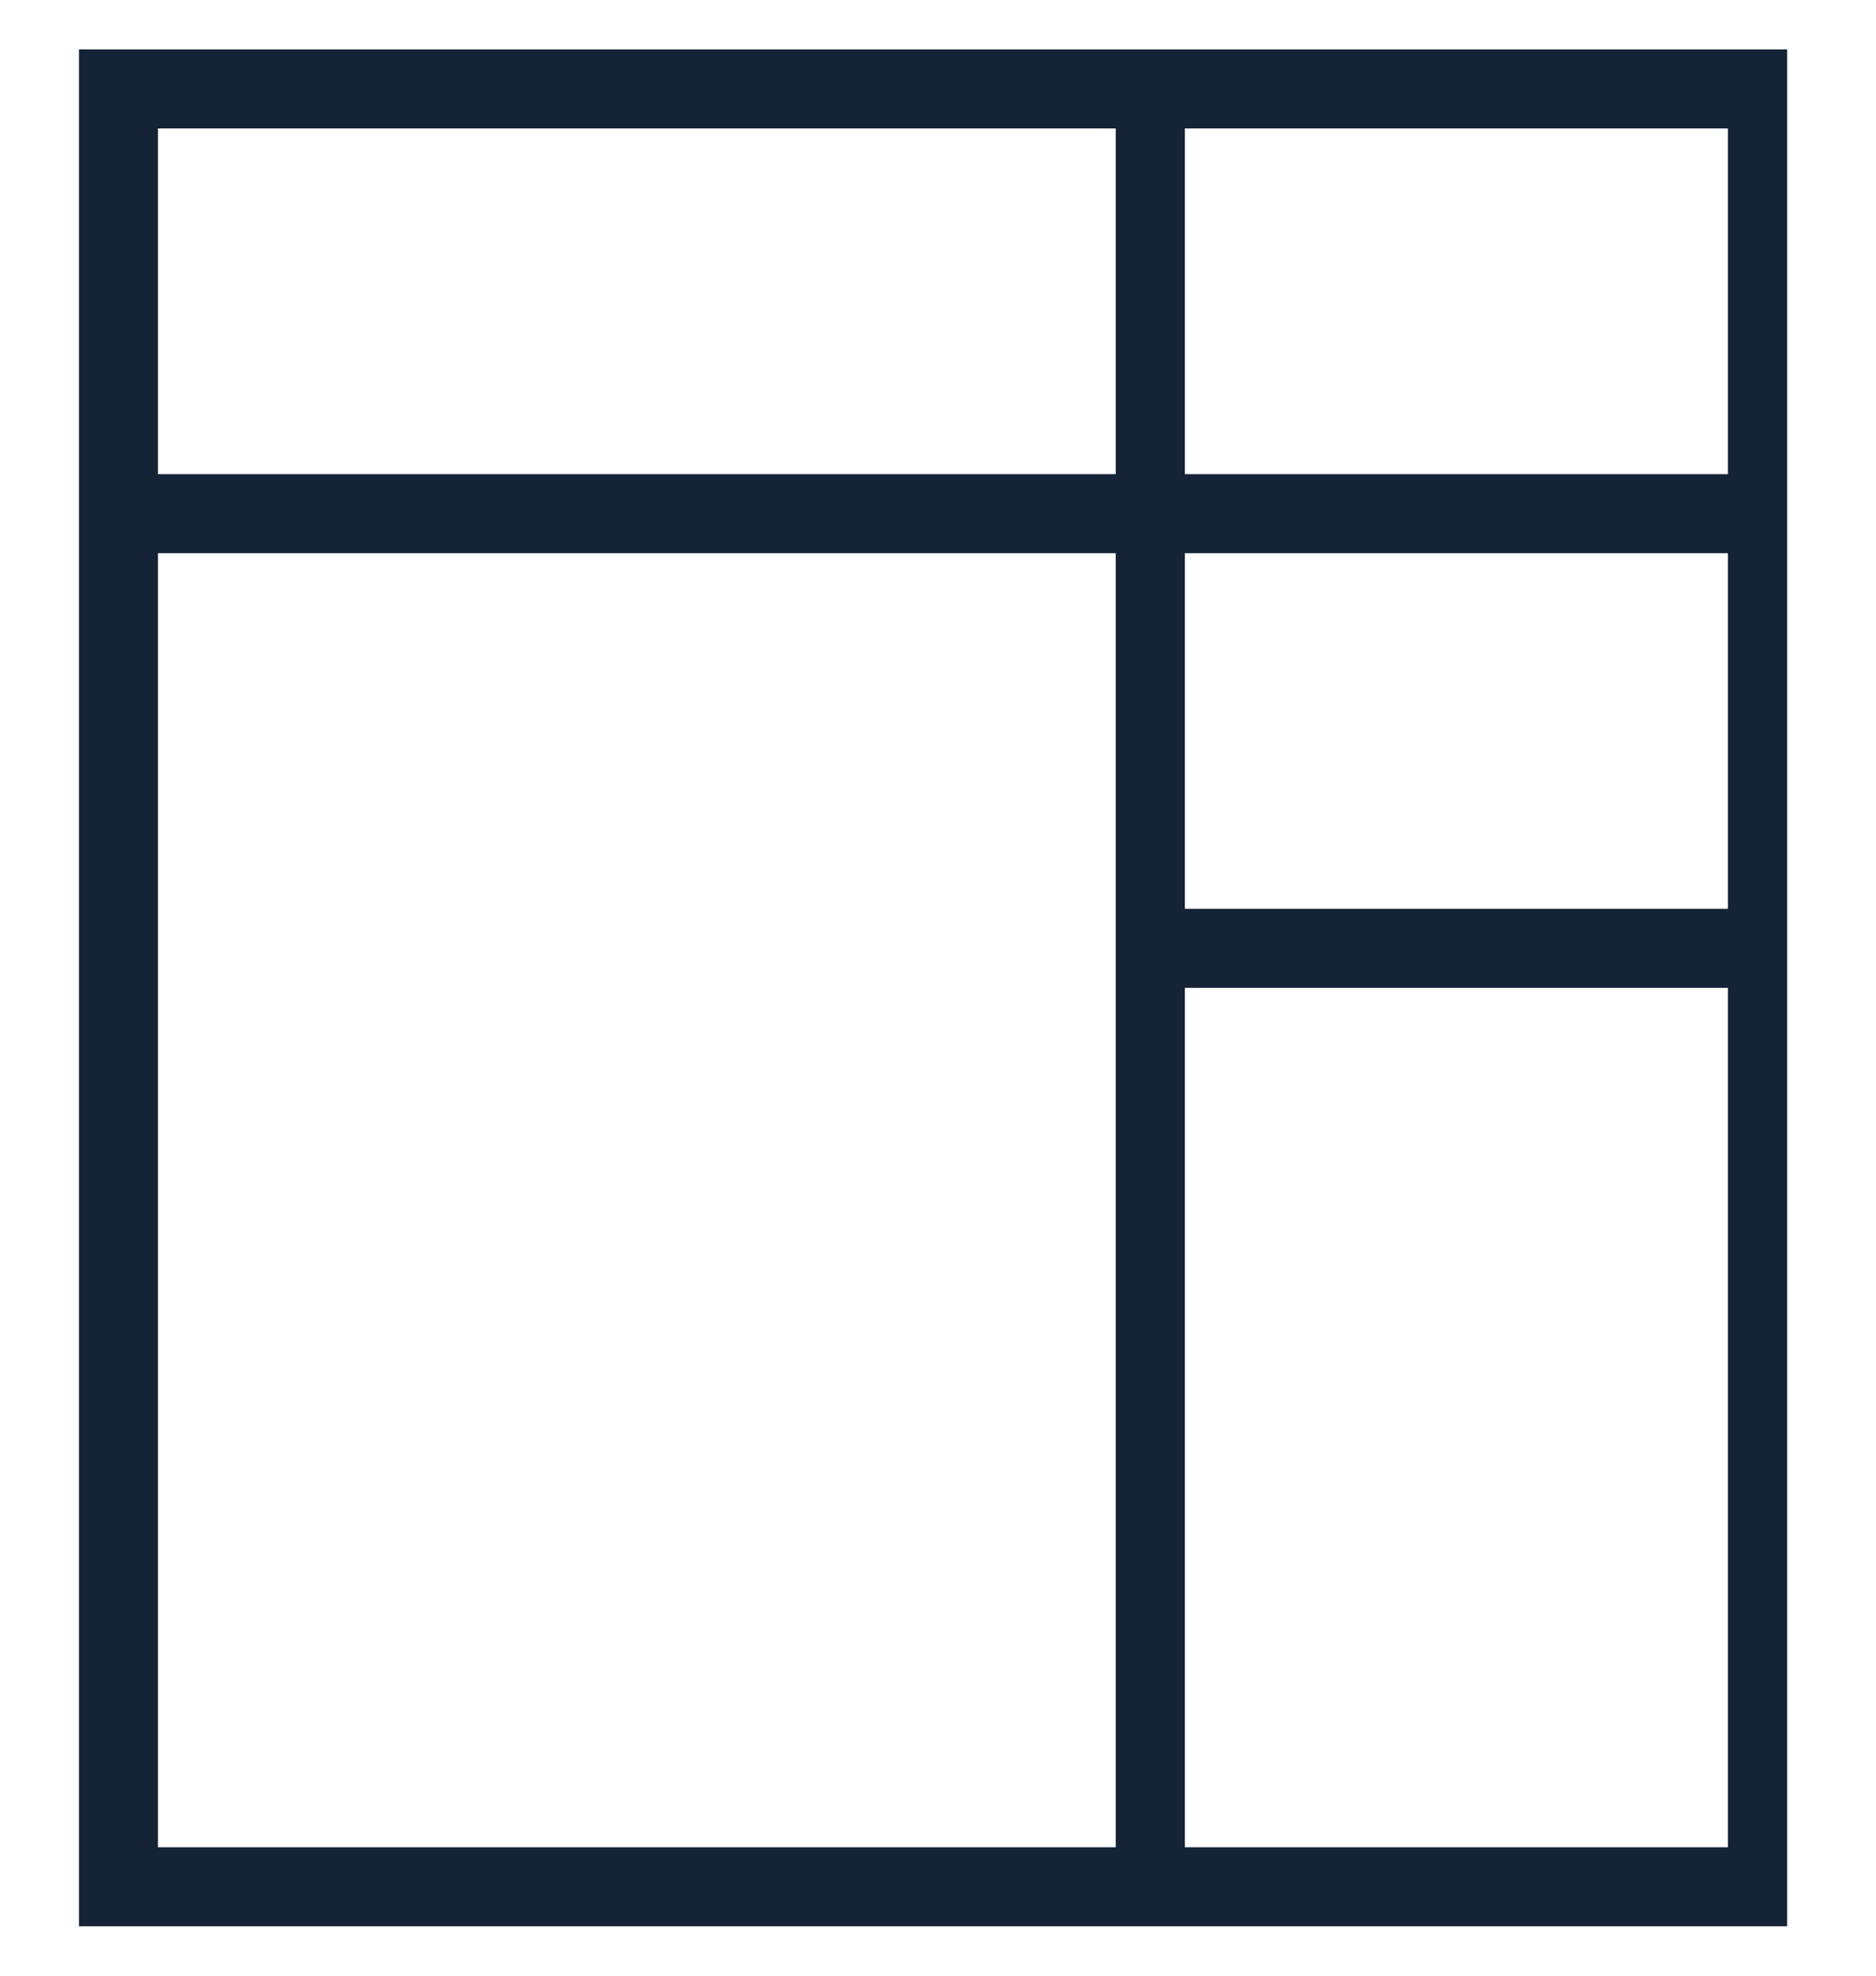 <?xml version="1.0" encoding="utf-8"?>
<!-- Generator: Adobe Illustrator 28.2.0, SVG Export Plug-In . SVG Version: 6.00 Build 0)  -->
<svg version="1.1" id="Слой_1" xmlns="http://www.w3.org/2000/svg" xmlns:xlink="http://www.w3.org/1999/xlink" x="0px" y="0px"
	 viewBox="0 0 19 20" style="enable-background:new 0 0 19 20;" xml:space="preserve">
<style type="text/css">
	.st0{fill:#142335;}
</style>
<g>
	<path class="st0" d="M18.2,19.5H0.8v-19h17.3V19.5z M1.6,18.7h15.9V1.3H1.6V18.7z"/>
	<path class="st0" d="M12,0.9h-0.7v18.2H12V0.9z"/>
	<path class="st0" d="M17.8,4.8H1.2v0.8h16.6V4.8z"/>
	<path class="st0" d="M17.8,9.2h-6.1V10h6.1V9.2z"/>
</g>
</svg>
